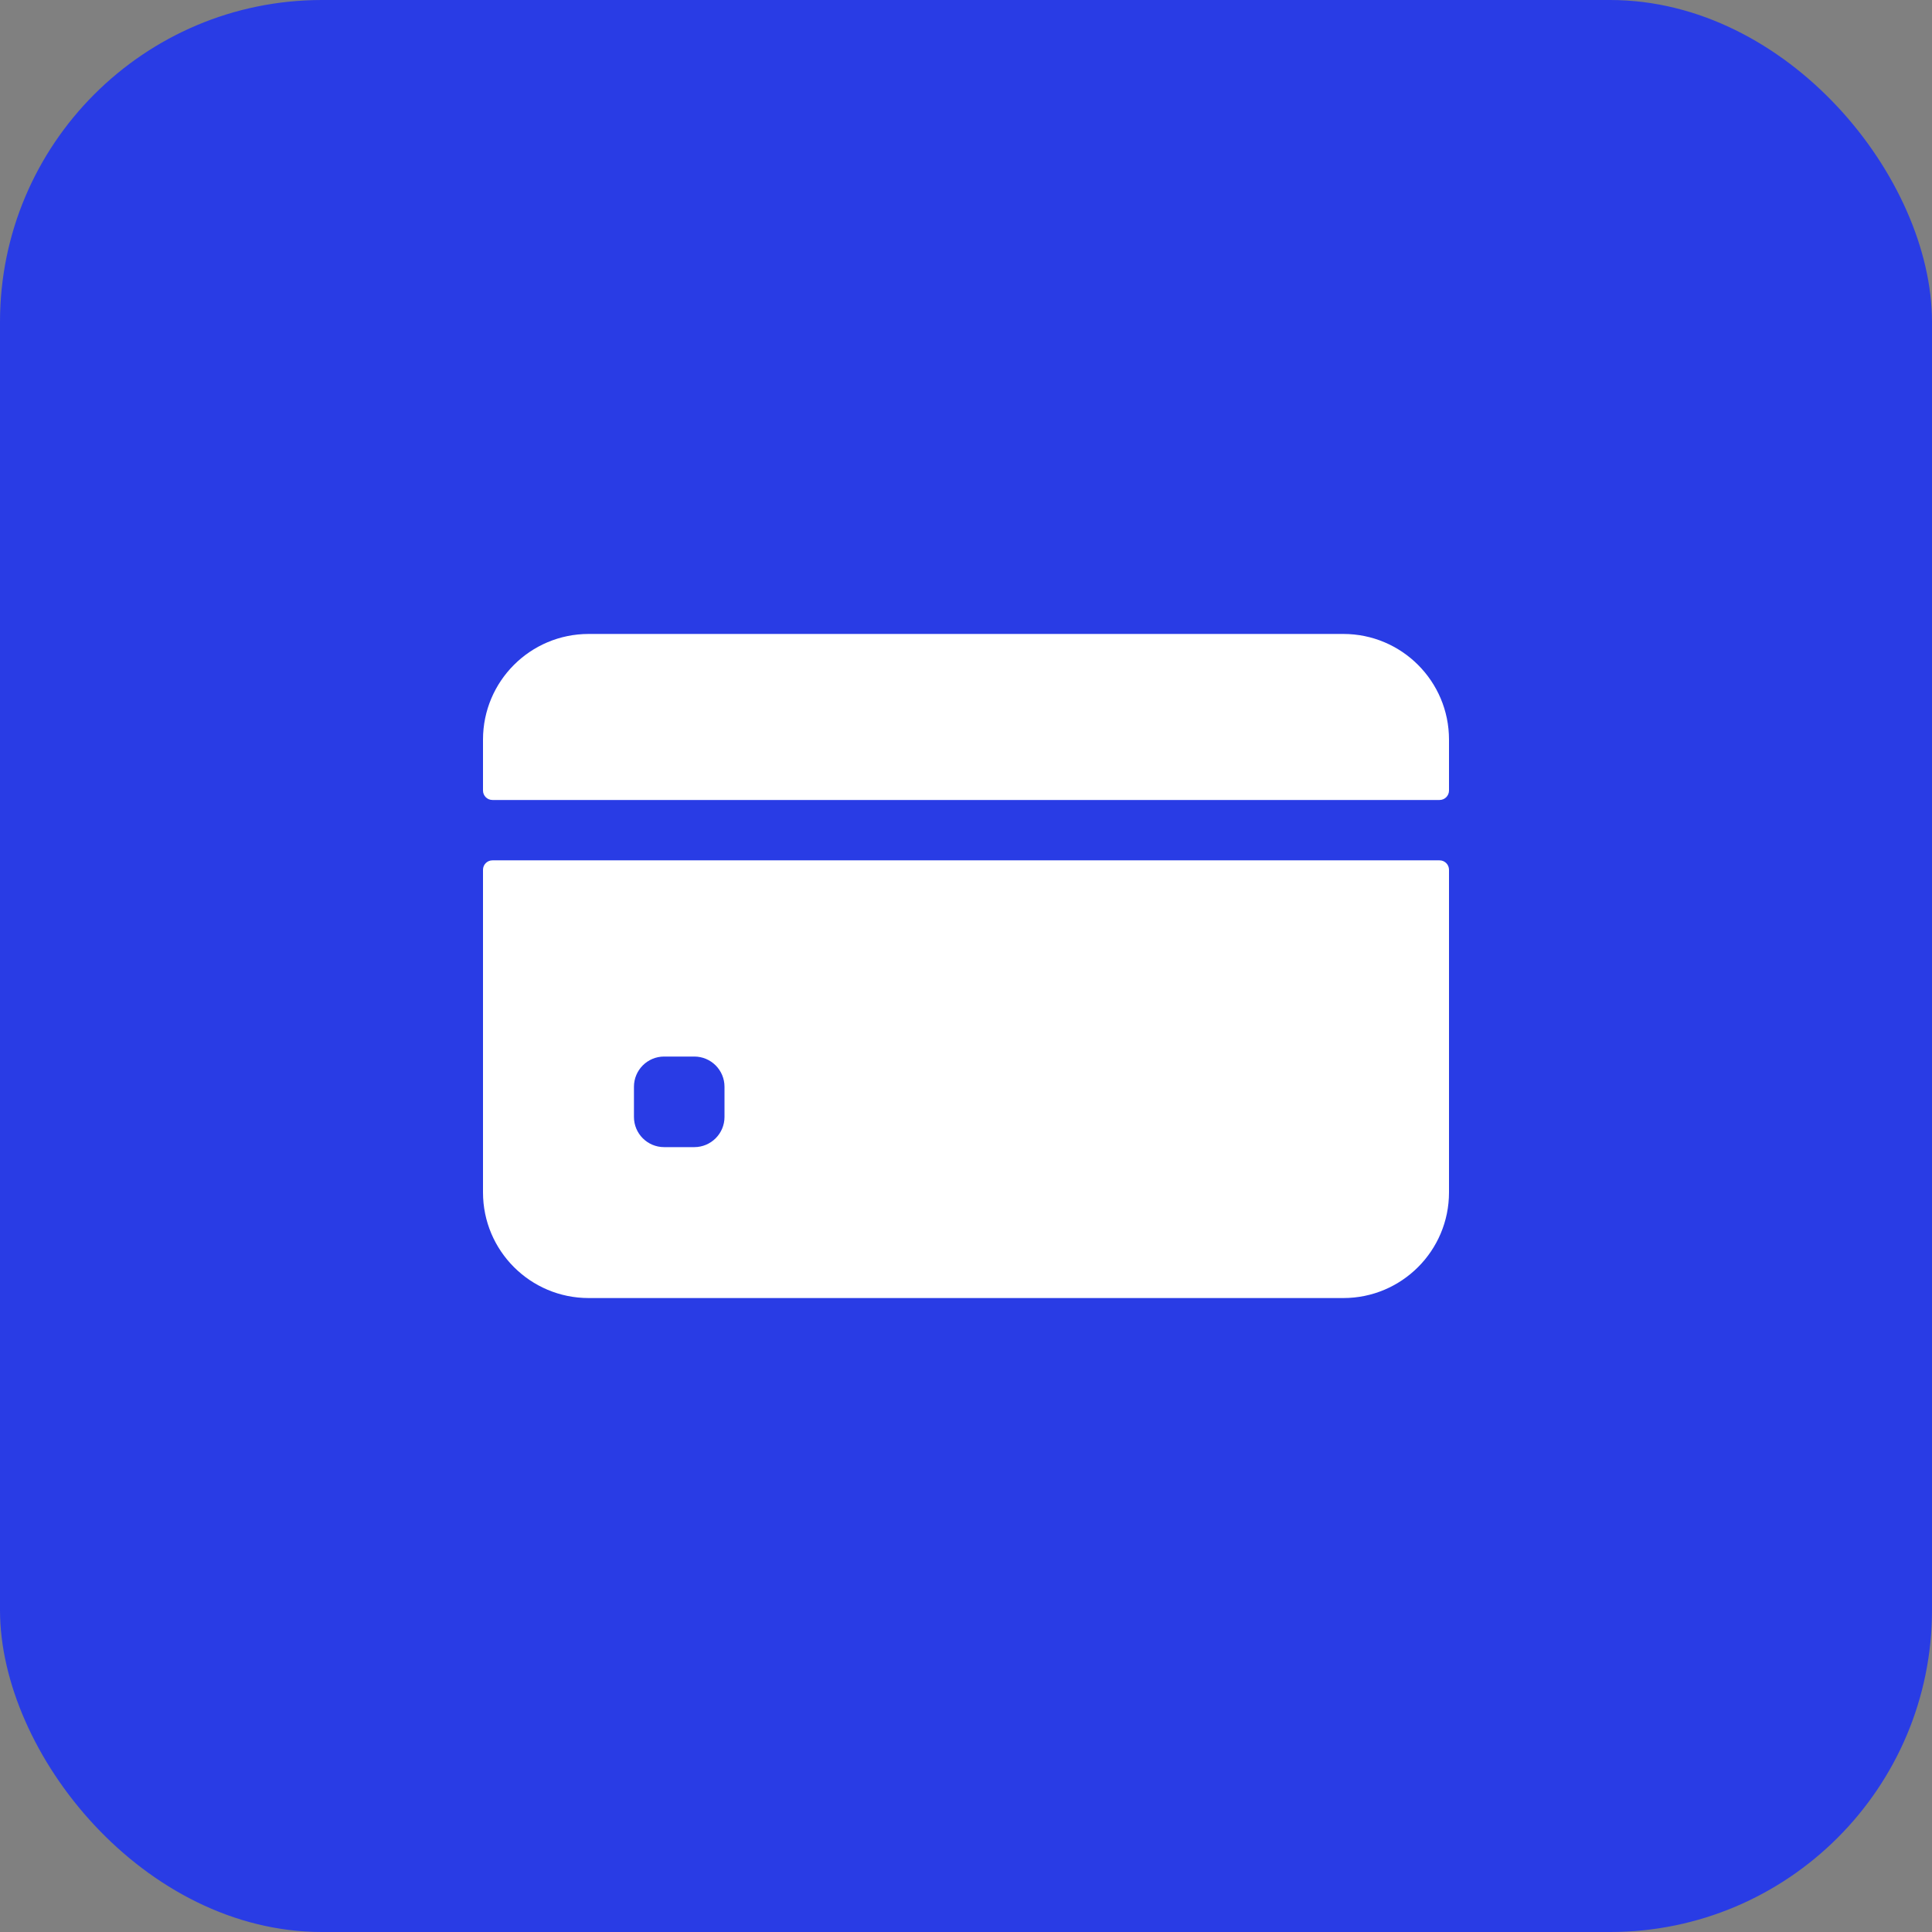 <svg width="60" height="60" viewBox="0 0 60 60" fill="none" xmlns="http://www.w3.org/2000/svg">
<rect x="0" y="0" width="60" height="60" fill="#808080" stroke="none"/>
<rect width="60" height="60" rx="10" fill="#293CE5"/>
<path d="M45 24.551V22.969C45 21.157 43.531 19.688 41.719 19.688H18.281C16.469 19.688 15 21.157 15 22.969V24.551C15 24.713 15.131 24.844 15.293 24.844H44.707C44.869 24.844 45 24.713 45 24.551Z" fill="white"/>
<path d="M15 27.012V37.031C15 38.843 16.469 40.312 18.281 40.312H41.719C43.531 40.312 45 38.843 45 37.031V27.012C45 26.85 44.869 26.719 44.707 26.719H15.293C15.131 26.719 15 26.85 15 27.012ZM22.5 34.688C22.5 35.205 22.08 35.625 21.562 35.625H20.625C20.107 35.625 19.688 35.205 19.688 34.688V33.75C19.688 33.232 20.107 32.812 20.625 32.812H21.562C22.08 32.812 22.5 33.232 22.5 33.75V34.688Z" fill="white"/>
</svg>
